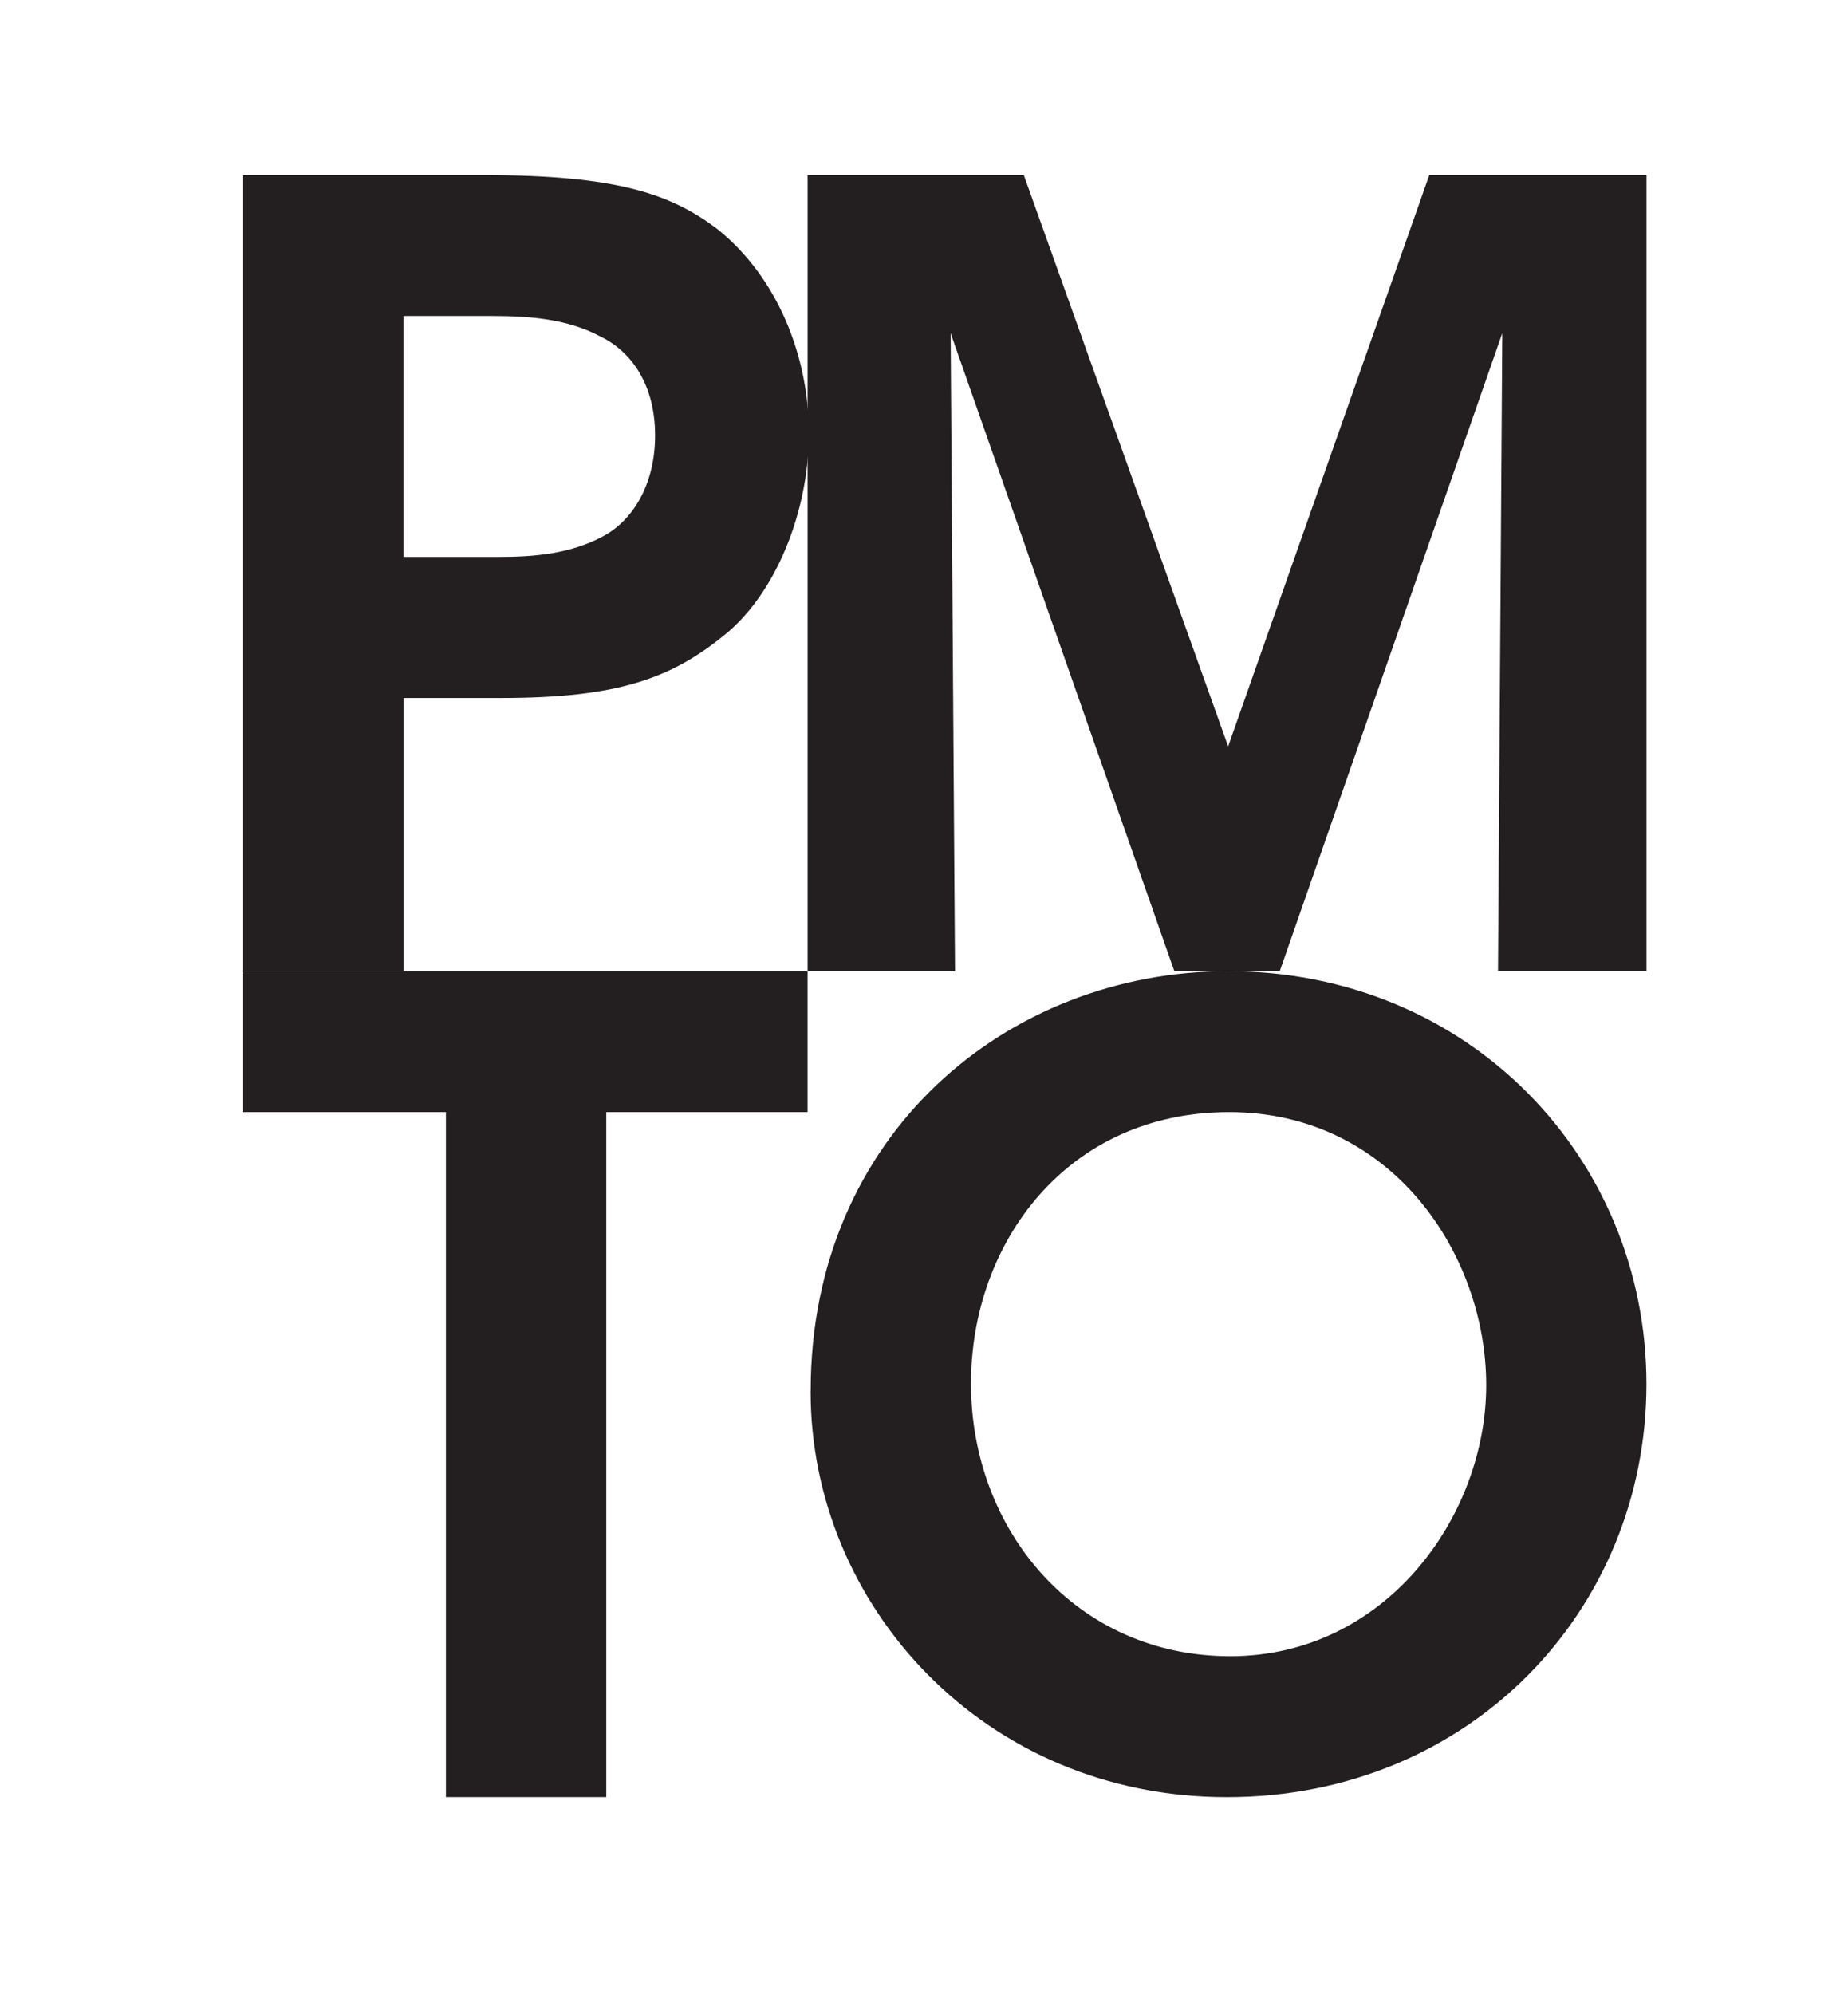 <?xml version="1.0" encoding="UTF-8"?>
<svg xmlns="http://www.w3.org/2000/svg" id="Layer_1" data-name="Layer 1" version="1.1" viewBox="0 0 346.22 373.5">
  <defs>
    <style> .cls-1 { fill: #231f20; stroke-width: 0px; } </style>
  </defs>
  <polygon class="cls-1" points="178.92 181.91 178.1 62.41 220.01 181.91 239.76 181.91 281.45 62.41 280.65 181.91 308.47 181.91 308.47 32.81 267.77 32.81 230.09 139.8 191.81 32.81 151.3 32.81 151.3 181.91 178.92 181.91"></polygon>
  <polygon class="cls-1" points="83.54 336.62 113.58 336.62 113.58 208.31 151.3 208.31 151.3 181.91 45.56 181.91 45.56 208.31 83.54 208.31 83.54 336.62"></polygon>
  <path class="cls-1" d="M181.92,259.25c0,27.22,19.51,50.98,48.57,50.98s47.95-26.18,47.95-50.77-17.73-51.15-48.16-51.15-48.36,24.57-48.36,50.74M151.88,260.45c0-47.75,36.69-78.53,78.2-78.53,45.14,0,78.38,35.03,78.38,77.34s-33.05,77.37-78.61,77.37-77.98-36.03-77.98-75.93v-.24Z"></path>
  <path class="cls-1" d="M75.6,104.32h17.72c6.84,0,13.49-.58,19.56-3.81,5.44-2.83,9.85-9.48,9.85-18.95s-4.41-15.72-10.26-18.54c-6.06-3.22-12.9-3.83-20.37-3.83h-16.51v45.13ZM90.7,32.81c25.18,0,35.26,3.63,43.91,10.27,10.89,8.85,16.93,23.36,16.93,38.1s-6.25,29.99-15.7,37.67c-10.08,8.25-20.14,11.89-41.93,11.89h-18.31v51.18h-30.04V32.81h45.14Z"></path>
</svg>
